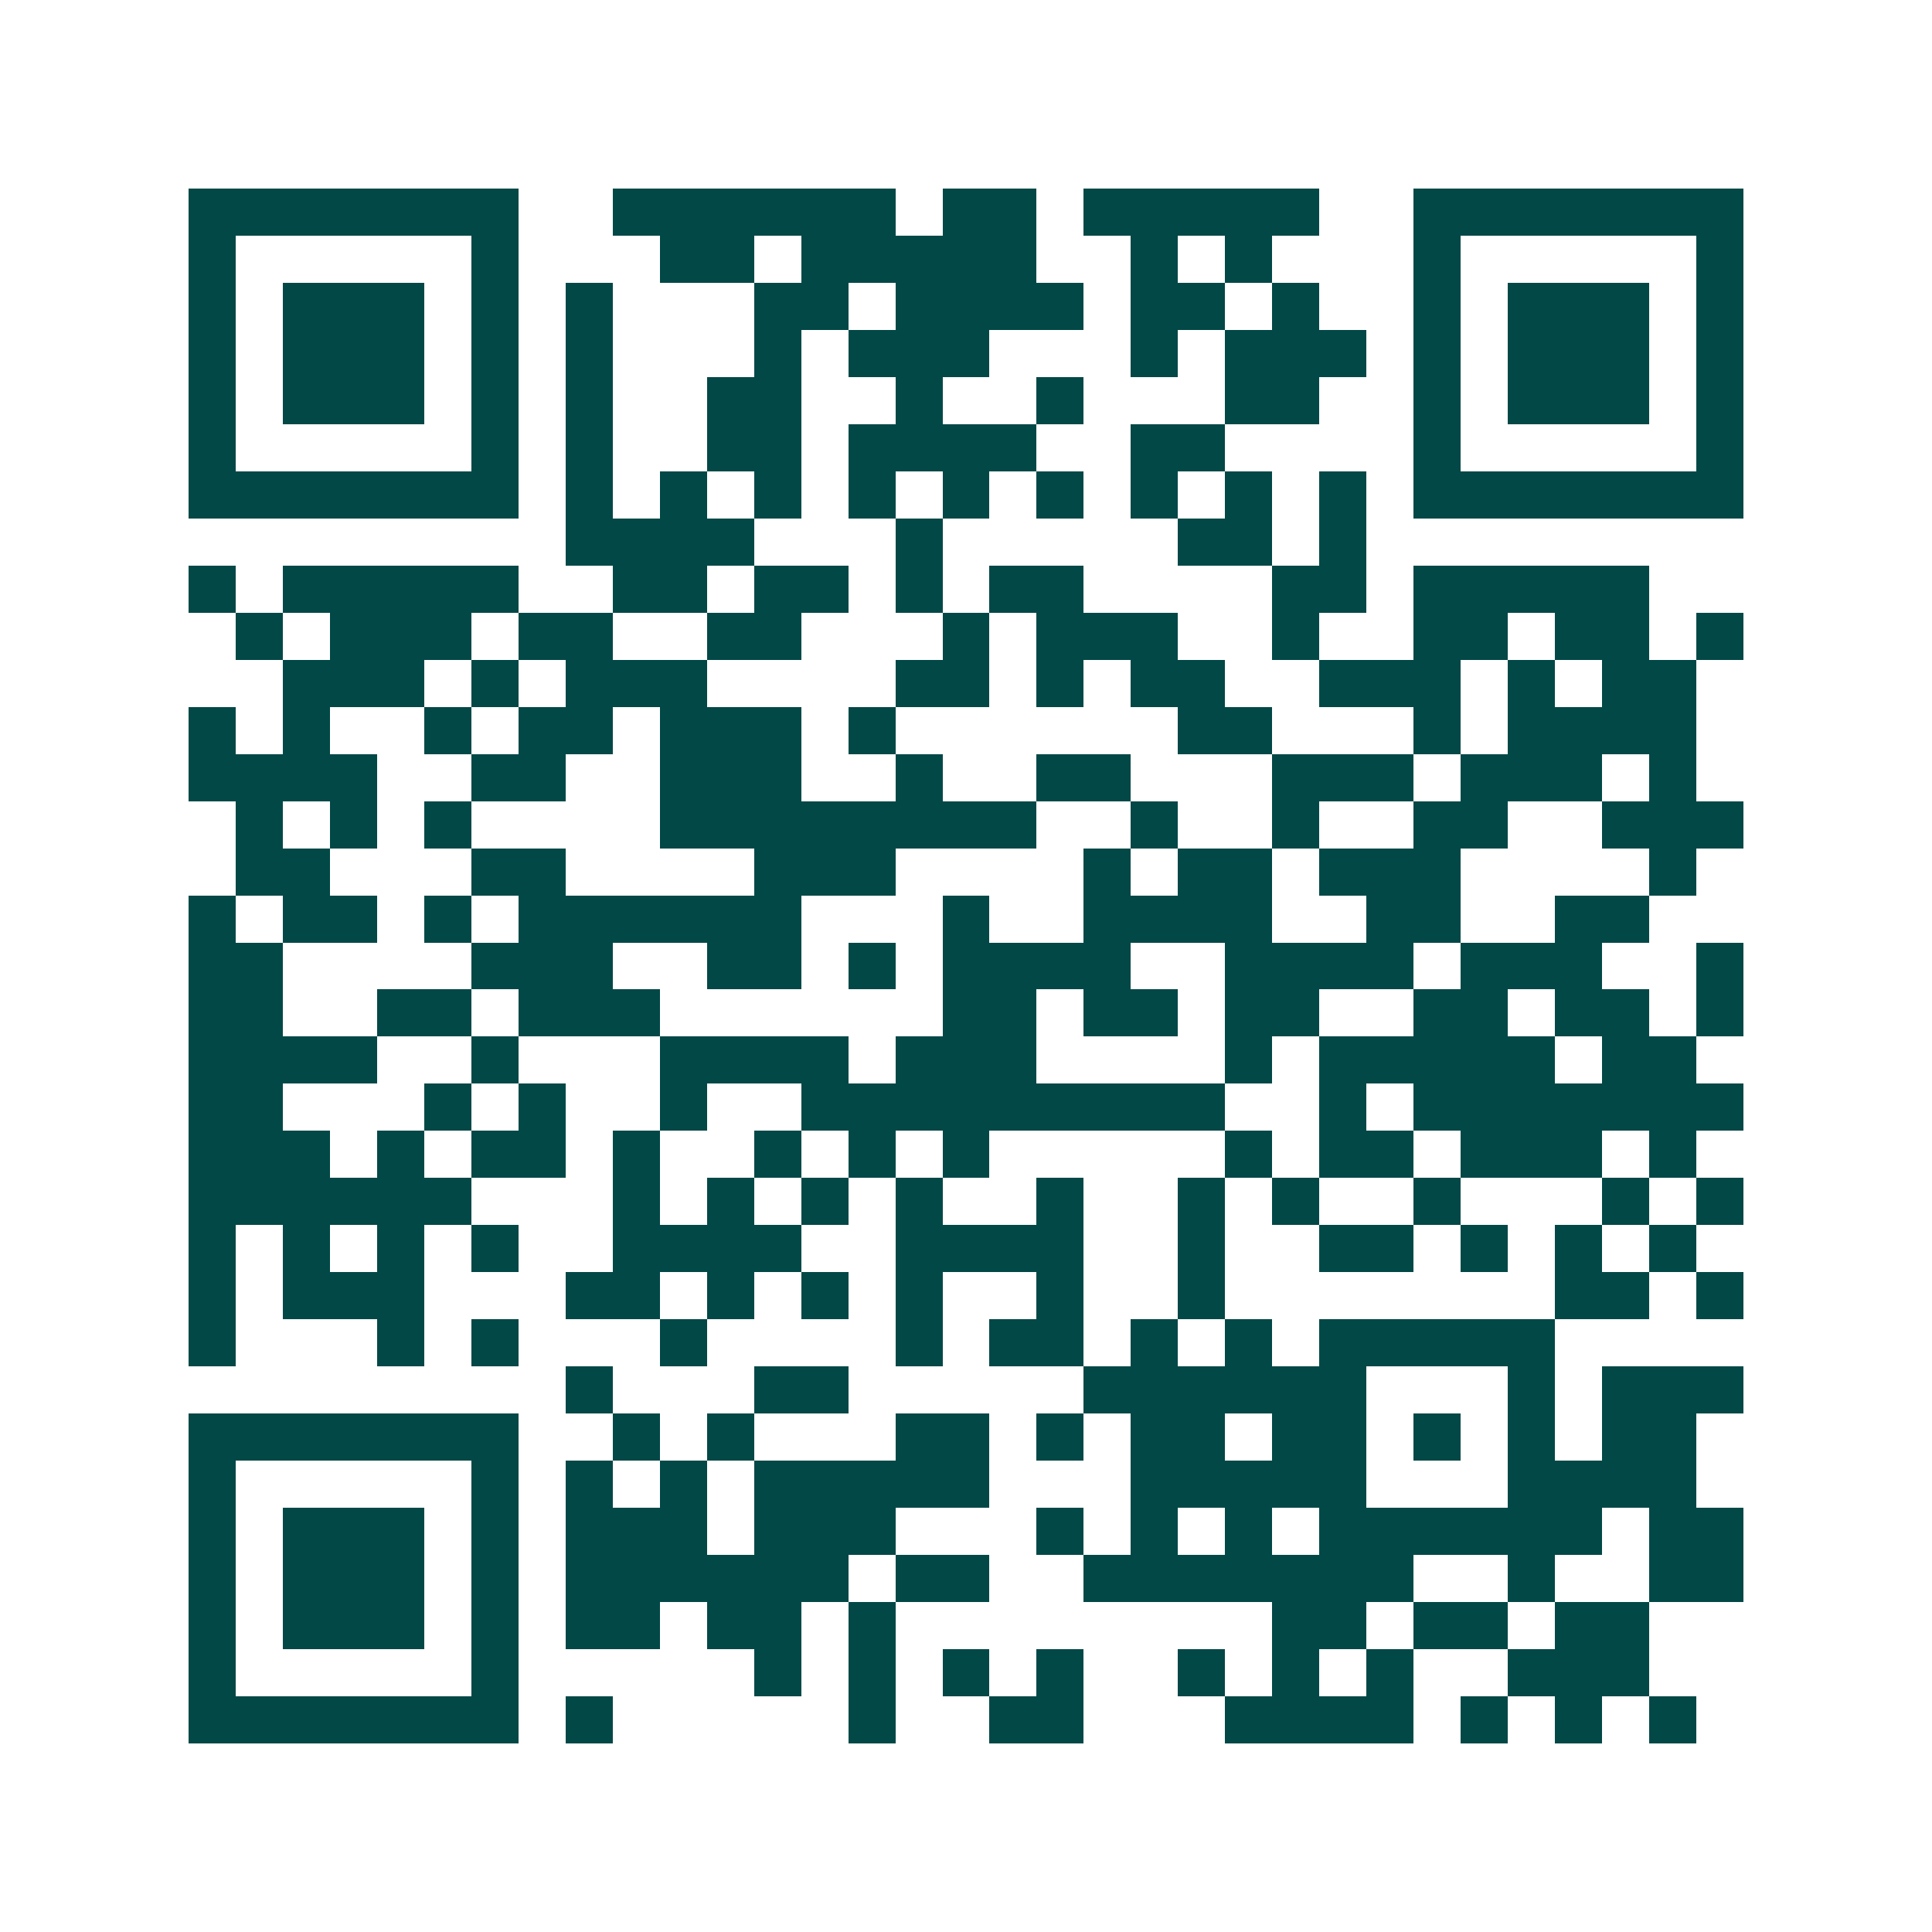 <svg xmlns="http://www.w3.org/2000/svg" width="200" height="200" viewBox="0 0 41 41" shape-rendering="crispEdges"><path fill="#ffffff" d="M0 0h41v41H0z"/><path stroke="#014847" d="M4 4.5h7m2 0h6m1 0h2m1 0h5m2 0h7M4 5.5h1m5 0h1m3 0h2m1 0h5m2 0h1m1 0h1m3 0h1m5 0h1M4 6.5h1m1 0h3m1 0h1m1 0h1m3 0h2m1 0h4m1 0h2m1 0h1m2 0h1m1 0h3m1 0h1M4 7.5h1m1 0h3m1 0h1m1 0h1m3 0h1m1 0h3m3 0h1m1 0h3m1 0h1m1 0h3m1 0h1M4 8.5h1m1 0h3m1 0h1m1 0h1m2 0h2m2 0h1m2 0h1m3 0h2m2 0h1m1 0h3m1 0h1M4 9.5h1m5 0h1m1 0h1m2 0h2m1 0h4m2 0h2m4 0h1m5 0h1M4 10.5h7m1 0h1m1 0h1m1 0h1m1 0h1m1 0h1m1 0h1m1 0h1m1 0h1m1 0h1m1 0h7M12 11.5h4m3 0h1m5 0h2m1 0h1M4 12.5h1m1 0h5m2 0h2m1 0h2m1 0h1m1 0h2m4 0h2m1 0h5M5 13.5h1m1 0h3m1 0h2m2 0h2m3 0h1m1 0h3m2 0h1m2 0h2m1 0h2m1 0h1M6 14.5h3m1 0h1m1 0h3m4 0h2m1 0h1m1 0h2m2 0h3m1 0h1m1 0h2M4 15.5h1m1 0h1m2 0h1m1 0h2m1 0h3m1 0h1m6 0h2m3 0h1m1 0h4M4 16.5h4m2 0h2m2 0h3m2 0h1m2 0h2m3 0h3m1 0h3m1 0h1M5 17.5h1m1 0h1m1 0h1m4 0h8m2 0h1m2 0h1m2 0h2m2 0h3M5 18.5h2m3 0h2m4 0h3m4 0h1m1 0h2m1 0h3m4 0h1M4 19.5h1m1 0h2m1 0h1m1 0h6m3 0h1m2 0h4m2 0h2m2 0h2M4 20.5h2m4 0h3m2 0h2m1 0h1m1 0h4m2 0h4m1 0h3m2 0h1M4 21.5h2m2 0h2m1 0h3m6 0h2m1 0h2m1 0h2m2 0h2m1 0h2m1 0h1M4 22.5h4m2 0h1m3 0h4m1 0h3m4 0h1m1 0h5m1 0h2M4 23.5h2m3 0h1m1 0h1m2 0h1m2 0h9m2 0h1m1 0h7M4 24.5h3m1 0h1m1 0h2m1 0h1m2 0h1m1 0h1m1 0h1m5 0h1m1 0h2m1 0h3m1 0h1M4 25.5h6m3 0h1m1 0h1m1 0h1m1 0h1m2 0h1m2 0h1m1 0h1m2 0h1m3 0h1m1 0h1M4 26.5h1m1 0h1m1 0h1m1 0h1m2 0h4m2 0h4m2 0h1m2 0h2m1 0h1m1 0h1m1 0h1M4 27.5h1m1 0h3m3 0h2m1 0h1m1 0h1m1 0h1m2 0h1m2 0h1m7 0h2m1 0h1M4 28.5h1m3 0h1m1 0h1m3 0h1m4 0h1m1 0h2m1 0h1m1 0h1m1 0h5M12 29.5h1m3 0h2m5 0h6m3 0h1m1 0h3M4 30.5h7m2 0h1m1 0h1m3 0h2m1 0h1m1 0h2m1 0h2m1 0h1m1 0h1m1 0h2M4 31.5h1m5 0h1m1 0h1m1 0h1m1 0h5m3 0h5m3 0h4M4 32.5h1m1 0h3m1 0h1m1 0h3m1 0h3m3 0h1m1 0h1m1 0h1m1 0h6m1 0h2M4 33.5h1m1 0h3m1 0h1m1 0h6m1 0h2m2 0h7m2 0h1m2 0h2M4 34.5h1m1 0h3m1 0h1m1 0h2m1 0h2m1 0h1m8 0h2m1 0h2m1 0h2M4 35.5h1m5 0h1m5 0h1m1 0h1m1 0h1m1 0h1m2 0h1m1 0h1m1 0h1m2 0h3M4 36.5h7m1 0h1m5 0h1m2 0h2m3 0h4m1 0h1m1 0h1m1 0h1"/></svg>
